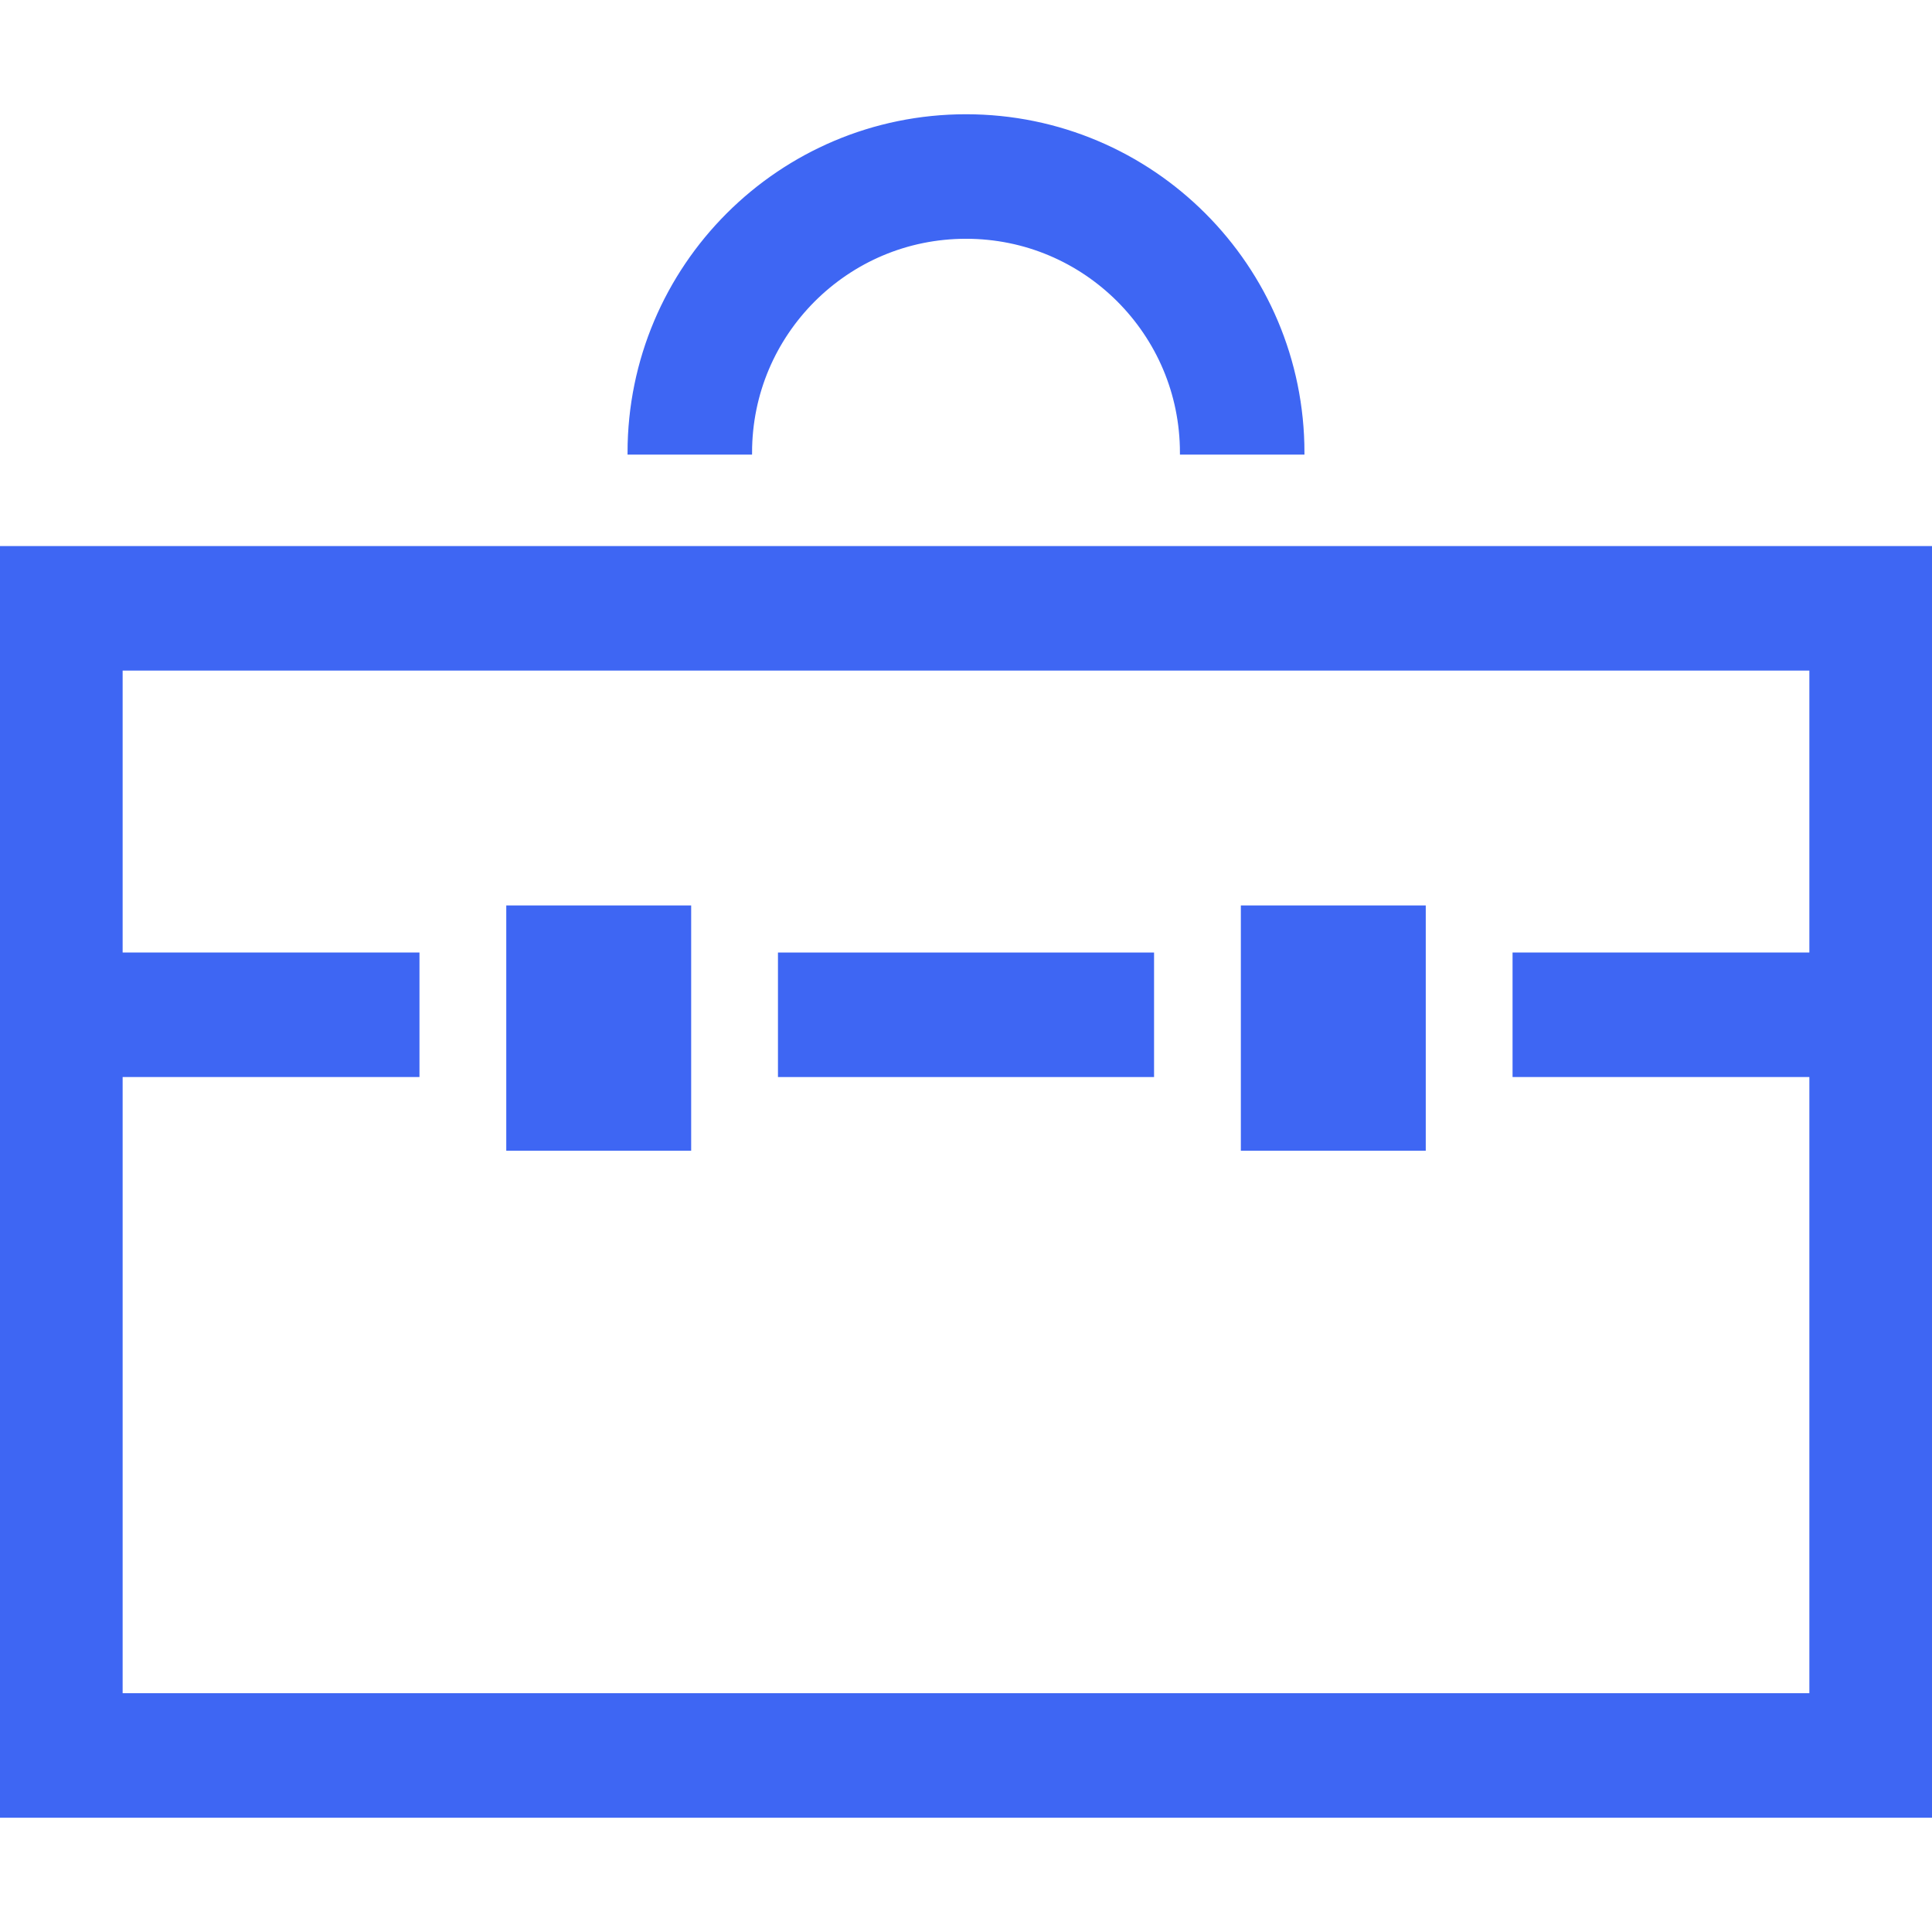 <svg xmlns="http://www.w3.org/2000/svg" xmlns:xlink="http://www.w3.org/1999/xlink" id="_x32_" viewBox="0 0 512 512" xml:space="preserve" width="800px" height="800px" fill="#3e66f3" stroke="#3e66f3"><g id="SVGRepo_bgCarrier" stroke-width="0"></g><g id="SVGRepo_tracerCarrier" stroke-linecap="round" stroke-linejoin="round"></g><g id="SVGRepo_iconCarrier"> <style type="text/css"> .st0{fill:#3e66f3;} </style> <g> <path class="st0" d="M0,145.217v336.004h512V145.217H0z M480,252.929h-78.658v32.001H480v164.292H32V284.93h78.666v-32.001H32 v-75.711H480V252.929z"></path> <path class="st0" d="M215.558,79.528c10.398-10.375,24.598-16.742,40.442-16.75c15.844,0.007,30.043,6.374,40.441,16.75 c10.376,10.399,16.747,24.594,16.755,40.454h32C345.189,70.7,305.263,30.785,256,30.778c-49.266,0.007-89.189,39.922-89.197,89.204 h32C198.812,104.122,205.183,89.927,215.558,79.528z"></path> <rect x="329.337" y="240.452" class="st0" width="48.004" height="64.001"></rect> <rect x="206.668" y="252.929" class="st0" width="98.669" height="32.001"></rect> <rect x="134.667" y="240.452" class="st0" width="48" height="64.001"></rect> </g> </g></svg>